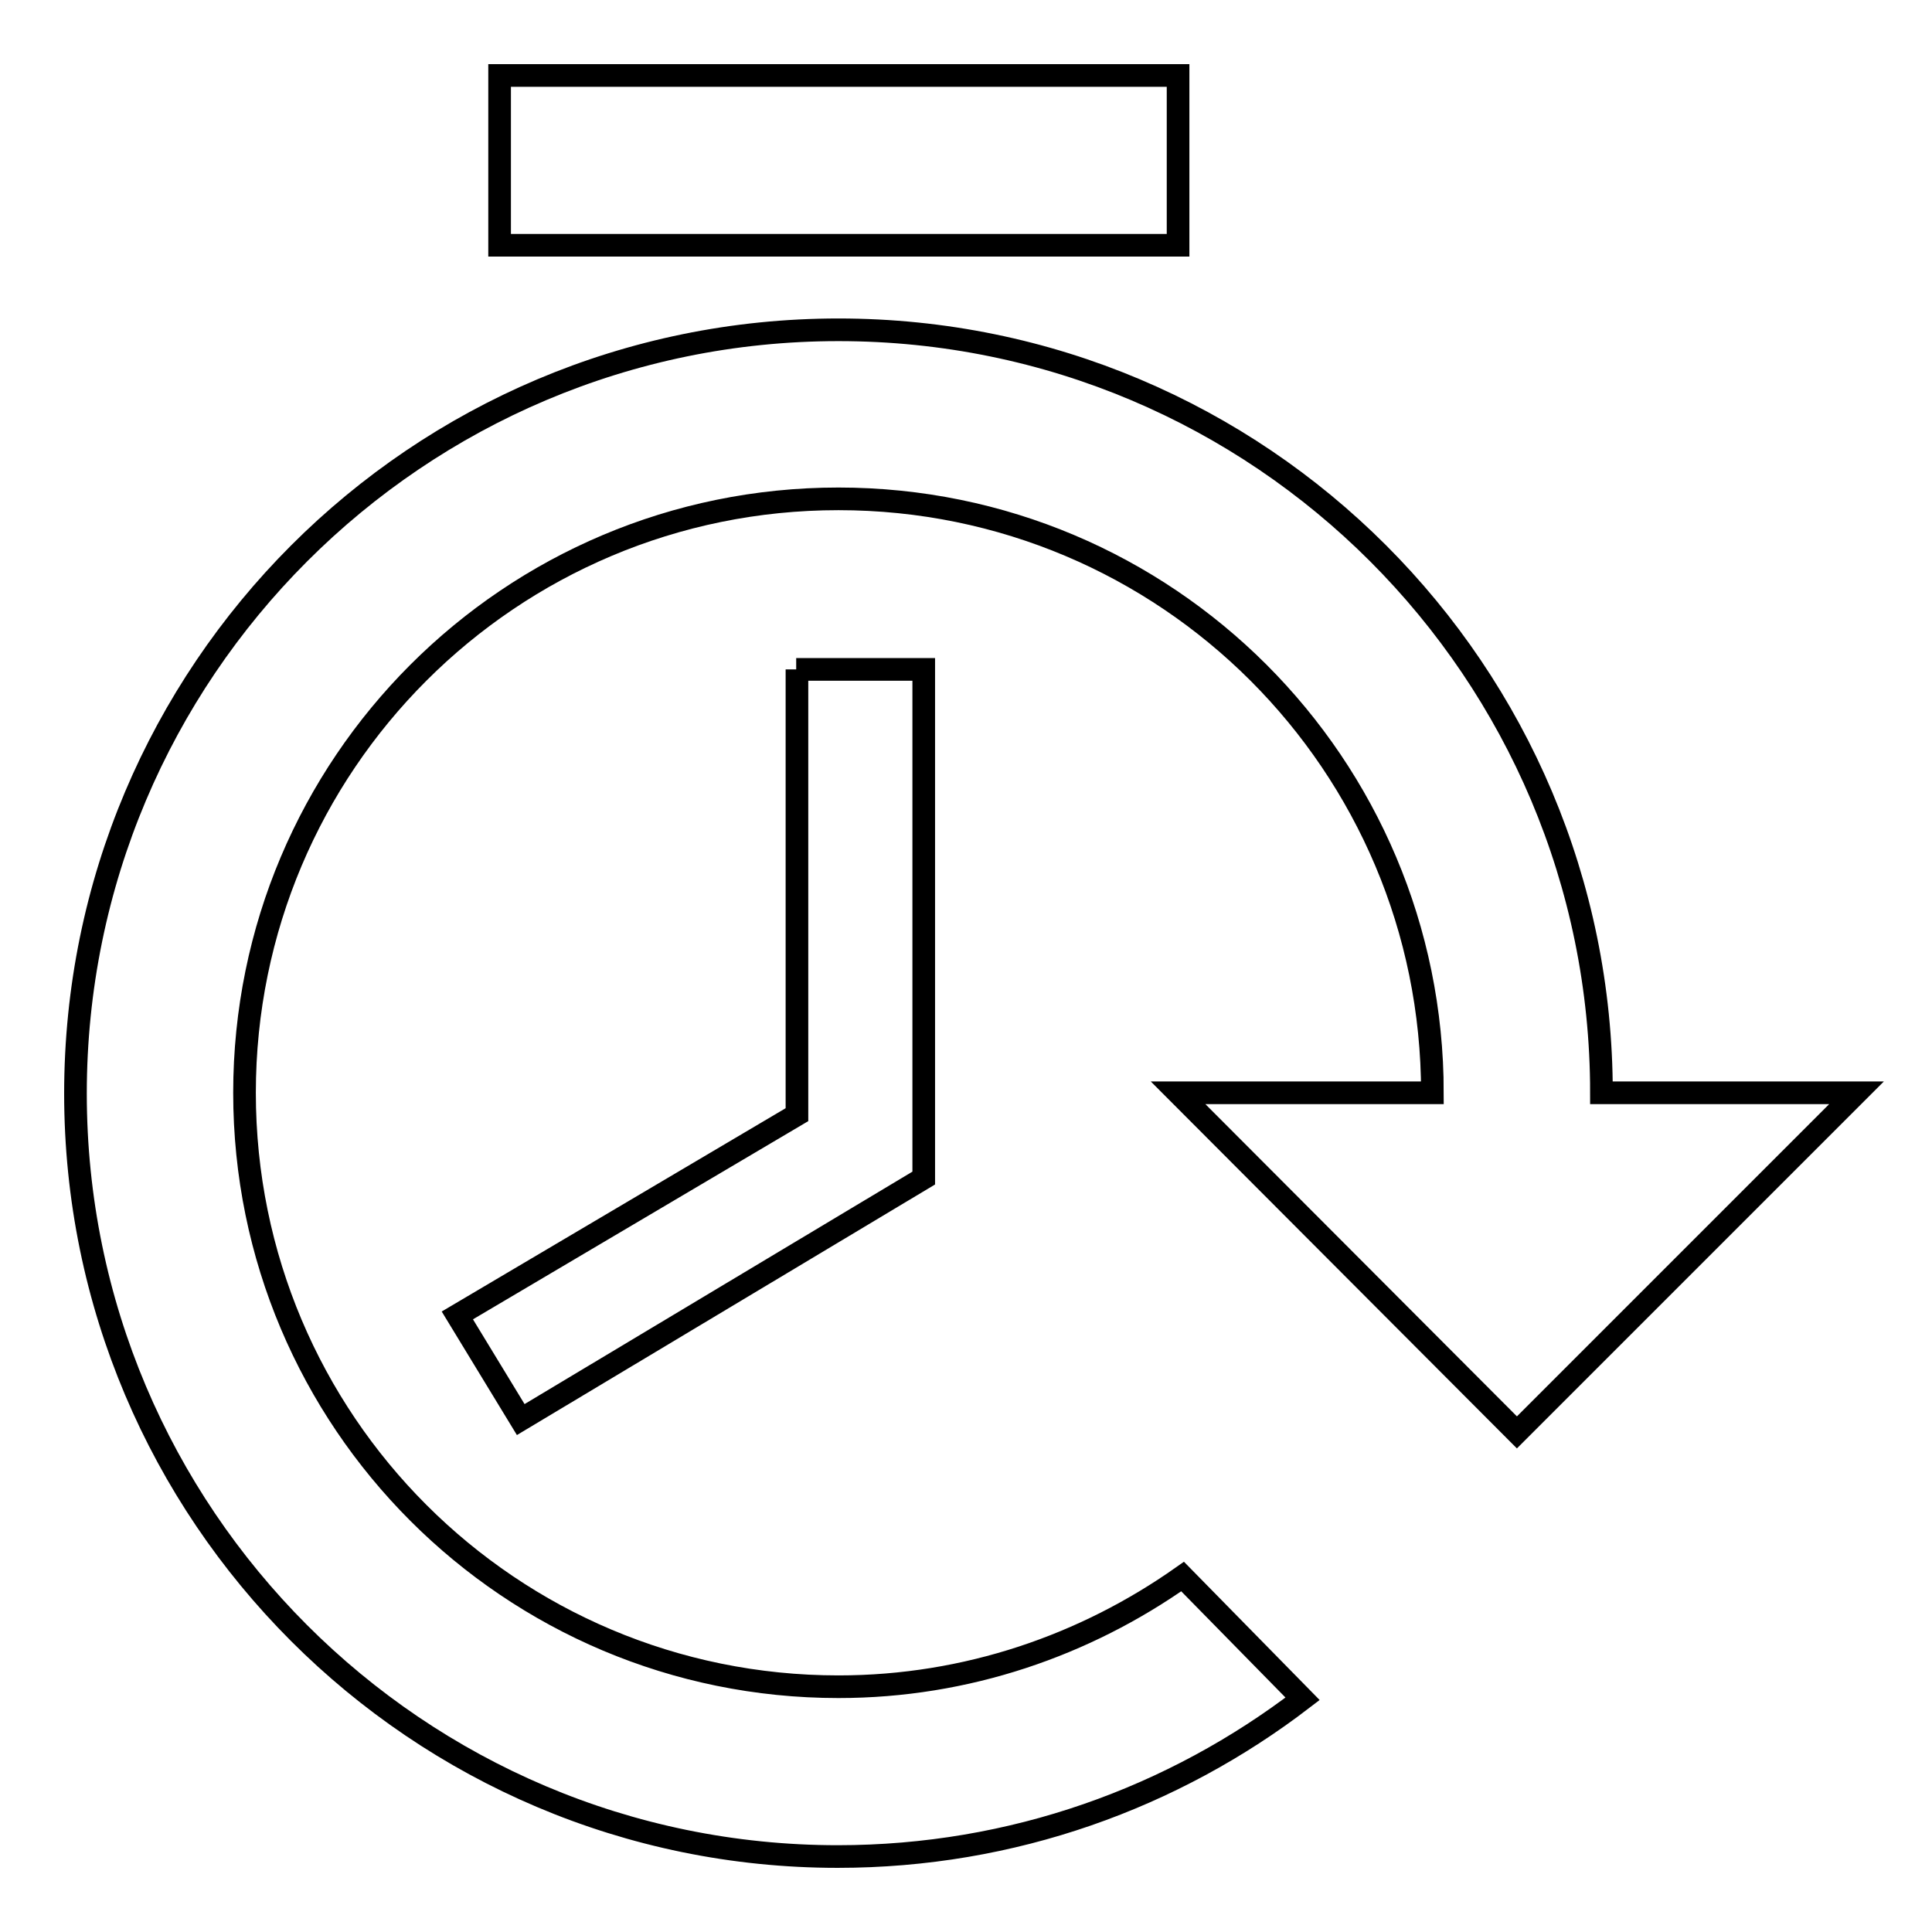 <?xml version="1.0" encoding="utf-8"?>
<!-- Svg Vector Icons : http://www.onlinewebfonts.com/icon -->
<!DOCTYPE svg PUBLIC "-//W3C//DTD SVG 1.1//EN" "http://www.w3.org/Graphics/SVG/1.1/DTD/svg11.dtd">
<svg version="1.1" xmlns="http://www.w3.org/2000/svg" xmlns:xlink="http://www.w3.org/1999/xlink" x="0px" y="0px" viewBox="0 0 256 256" enable-background="new 0 0 256 256" xml:space="preserve">
<g><g><path stroke-width="3" fill-opacity="0" stroke="#000000"  d="M66.2,10h89.9v22.5H66.2V10z M105.5,88.7h16.9v67.4l-53.4,32l-8.4-13.8l45-26.6V88.7z M111.1,43.7c55.9,0,101.1,45.3,101.1,101.1H246l-45,45l-44.9-45h33.7c0-43.5-35.2-78.7-78.7-78.7s-78.7,35.2-78.7,78.7c0,43.5,35.2,78.7,78.7,78.7c17,0,32.7-5.5,45.6-14.6l15.9,16.2c-17.1,13.1-38.4,20.9-61.6,20.9C55.3,246,10,200.7,10,144.9C10,89,55.3,43.7,111.1,43.7z"/></g></g>
</svg>